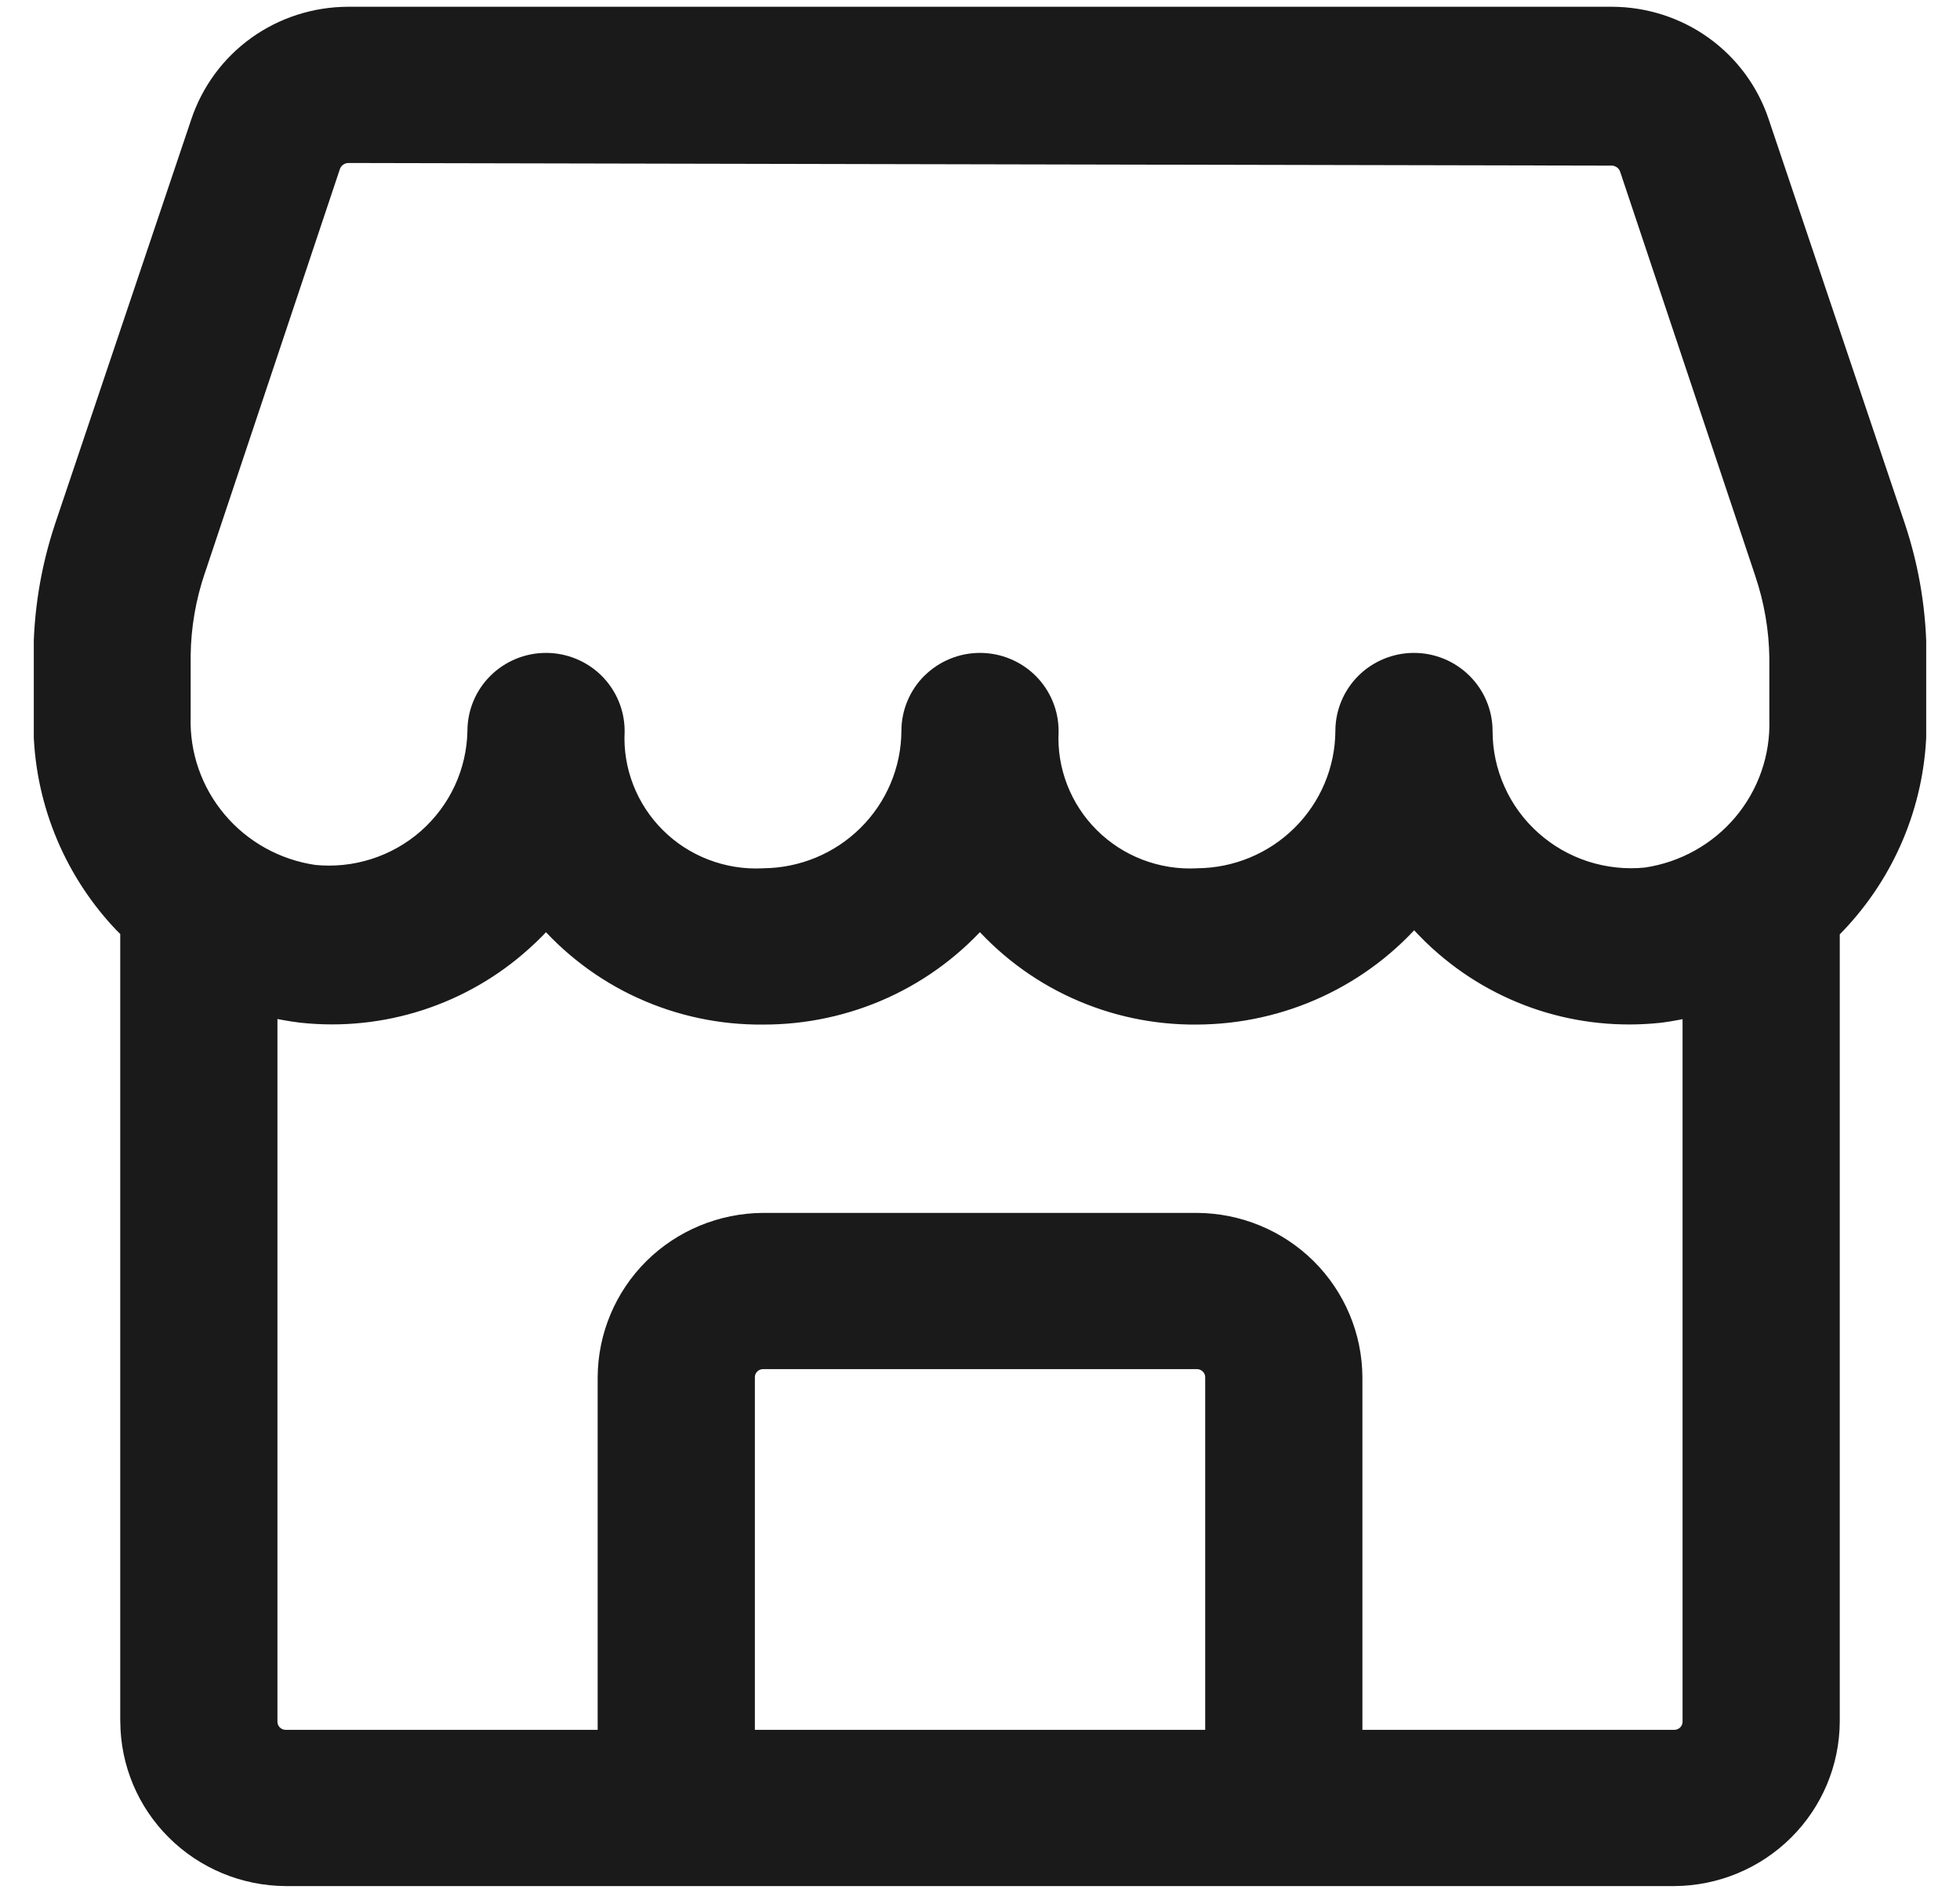 <svg width="29" height="28" viewBox="0 0 29 28" fill="none" xmlns="http://www.w3.org/2000/svg">
<g clip-path="url(#clip0_1378_12034)">
<path d="M23.849 0.3C24.321 0.301 24.781 0.448 25.164 0.722C25.547 0.997 25.832 1.385 25.98 1.83L27.997 7.819C28.202 8.436 28.306 9.081 28.305 9.731V10.635C28.32 11.683 27.946 12.7 27.255 13.492C27.18 13.577 27.101 13.66 27.02 13.739V25.469C27.017 26.059 26.78 26.625 26.359 27.043C25.939 27.46 25.368 27.696 24.773 27.7H4.227C3.632 27.696 3.061 27.46 2.641 27.043C2.22 26.625 1.983 26.059 1.979 25.469V13.735C1.902 13.659 1.827 13.581 1.755 13.499C1.058 12.707 0.681 11.687 0.695 10.635V9.731C0.694 9.081 0.798 8.436 1.003 7.819L3.02 1.83C3.168 1.385 3.453 0.997 3.836 0.722C4.219 0.448 4.679 0.301 5.151 0.3H23.849ZM20.921 13.464C20.527 13.93 20.036 14.305 19.481 14.562C18.927 14.819 18.322 14.954 17.71 14.956C17.099 14.962 16.494 14.834 15.94 14.581C15.384 14.327 14.893 13.954 14.5 13.49C14.104 13.951 13.612 14.322 13.058 14.575C12.503 14.828 11.899 14.957 11.289 14.956C10.678 14.962 10.073 14.834 9.519 14.581C8.963 14.327 8.472 13.954 8.079 13.49C7.961 13.631 7.831 13.763 7.693 13.885C7.261 14.275 6.751 14.57 6.195 14.751C5.64 14.931 5.052 14.992 4.471 14.93C4.279 14.907 4.09 14.871 3.905 14.823V25.469C3.905 25.554 3.939 25.635 3.999 25.695C4.059 25.755 4.141 25.789 4.227 25.789H9.043V20.372C9.046 19.781 9.283 19.216 9.704 18.798C10.125 18.381 10.695 18.145 11.29 18.142H17.711C18.306 18.145 18.875 18.381 19.296 18.798C19.716 19.216 19.954 19.781 19.958 20.372V25.789H24.773C24.859 25.789 24.941 25.755 25.001 25.695C25.061 25.635 25.095 25.554 25.095 25.469V14.825C24.918 14.871 24.738 14.907 24.555 14.93C23.974 14.993 23.386 14.934 22.83 14.753C22.274 14.573 21.763 14.277 21.332 13.885C21.191 13.758 21.049 13.604 20.921 13.464ZM11.29 20.053C11.205 20.053 11.123 20.087 11.062 20.147C11.003 20.207 10.969 20.287 10.969 20.372V25.789H18.032V20.372C18.032 20.287 17.998 20.207 17.938 20.147C17.877 20.087 17.796 20.053 17.711 20.053H11.29ZM5.151 2.211C5.084 2.212 5.018 2.233 4.963 2.272C4.908 2.311 4.866 2.365 4.843 2.428L2.84 8.417C2.701 8.828 2.627 9.259 2.621 9.692V10.597C2.602 11.172 2.797 11.735 3.169 12.176C3.541 12.618 4.064 12.909 4.638 12.993C4.947 13.024 5.26 12.992 5.557 12.898C5.853 12.803 6.126 12.649 6.359 12.444C6.592 12.239 6.78 11.988 6.91 11.707C7.04 11.427 7.111 11.123 7.116 10.814C7.116 10.561 7.217 10.317 7.397 10.138C7.578 9.959 7.824 9.858 8.079 9.858C8.334 9.858 8.579 9.959 8.76 10.138C8.94 10.317 9.042 10.56 9.042 10.814C9.027 11.111 9.076 11.407 9.184 11.684C9.291 11.961 9.456 12.213 9.668 12.423C9.88 12.633 10.133 12.797 10.412 12.904C10.691 13.011 10.99 13.059 11.289 13.044C11.884 13.041 12.454 12.805 12.875 12.387C13.296 11.97 13.534 11.404 13.537 10.814C13.537 10.561 13.638 10.317 13.818 10.138C13.999 9.959 14.245 9.858 14.5 9.858C14.755 9.858 15 9.959 15.181 10.138C15.361 10.317 15.463 10.56 15.463 10.814C15.448 11.111 15.497 11.407 15.604 11.684C15.712 11.961 15.877 12.213 16.089 12.423C16.3 12.633 16.554 12.797 16.833 12.904C17.112 13.011 17.411 13.059 17.71 13.044C18.305 13.041 18.875 12.805 19.296 12.387C19.717 11.97 19.955 11.404 19.958 10.814C19.958 10.56 20.06 10.317 20.24 10.138C20.421 9.959 20.666 9.858 20.921 9.858C21.176 9.858 21.421 9.959 21.602 10.138C21.782 10.317 21.884 10.56 21.884 10.814C21.884 11.126 21.95 11.435 22.078 11.72C22.206 12.005 22.393 12.26 22.627 12.469C22.86 12.678 23.136 12.836 23.435 12.933C23.733 13.03 24.049 13.064 24.362 13.032C24.936 12.948 25.459 12.656 25.831 12.214C26.203 11.773 26.398 11.21 26.379 10.635V9.731C26.373 9.298 26.299 8.867 26.16 8.457L24.157 2.466C24.134 2.404 24.092 2.35 24.037 2.311C23.982 2.272 23.916 2.251 23.849 2.25L5.151 2.211Z" fill="#1A1A1A"/>
<path d="M23.849 0.3L23.849 0.1H23.849V0.3ZM25.164 0.722L25.281 0.56L25.281 0.56L25.164 0.722ZM25.98 1.83L25.791 1.893L25.791 1.893L25.98 1.83ZM27.997 7.819L28.187 7.756L28.187 7.755L27.997 7.819ZM28.305 9.731L28.105 9.731V9.731H28.305ZM28.305 10.635H28.105L28.105 10.638L28.305 10.635ZM27.255 13.492L27.405 13.623L27.405 13.623L27.255 13.492ZM27.02 13.739L26.881 13.596L26.82 13.655V13.739H27.02ZM27.02 25.469L27.221 25.47V25.469H27.02ZM26.359 27.043L26.5 27.184L26.5 27.184L26.359 27.043ZM24.773 27.7V27.9L24.775 27.9L24.773 27.7ZM4.227 27.7L4.225 27.9H4.227V27.7ZM2.641 27.043L2.5 27.184L2.5 27.184L2.641 27.043ZM1.979 25.469H1.779L1.78 25.47L1.979 25.469ZM1.979 13.735H2.179V13.651L2.119 13.592L1.979 13.735ZM1.755 13.499L1.605 13.632L1.605 13.632L1.755 13.499ZM0.695 10.635L0.895 10.638V10.635H0.695ZM0.695 9.731L0.895 9.731L0.895 9.731L0.695 9.731ZM1.003 7.819L0.813 7.755L0.813 7.756L1.003 7.819ZM3.02 1.83L3.209 1.893L3.209 1.893L3.02 1.83ZM3.836 0.722L3.719 0.56L3.719 0.56L3.836 0.722ZM5.151 0.3L5.151 0.1L5.151 0.1L5.151 0.3ZM20.921 13.464L21.068 13.329L20.915 13.162L20.768 13.335L20.921 13.464ZM19.481 14.562L19.566 14.743L19.566 14.743L19.481 14.562ZM17.71 14.956L17.709 14.756L17.708 14.756L17.71 14.956ZM15.94 14.581L15.856 14.762L15.856 14.762L15.94 14.581ZM14.5 13.49L14.653 13.361L14.501 13.181L14.348 13.36L14.5 13.49ZM13.058 14.575L13.141 14.757L13.141 14.757L13.058 14.575ZM11.289 14.956L11.29 14.755L11.287 14.756L11.289 14.956ZM9.519 14.581L9.435 14.762L9.436 14.762L9.519 14.581ZM8.079 13.49L8.232 13.361L8.079 13.179L7.926 13.361L8.079 13.49ZM7.693 13.885L7.561 13.735L7.559 13.737L7.693 13.885ZM6.195 14.751L6.257 14.941L6.257 14.941L6.195 14.751ZM4.471 14.93L4.446 15.129L4.45 15.129L4.471 14.93ZM3.905 14.823L3.956 14.629L3.705 14.564V14.823H3.905ZM3.999 25.695L3.858 25.837L3.858 25.837L3.999 25.695ZM9.043 25.789V25.989H9.243V25.789H9.043ZM9.043 20.372L8.843 20.37V20.372H9.043ZM9.704 18.798L9.563 18.656L9.563 18.656L9.704 18.798ZM11.29 18.142V17.942L11.289 17.942L11.29 18.142ZM17.711 18.142L17.712 17.942H17.711V18.142ZM19.296 18.798L19.437 18.656L19.437 18.656L19.296 18.798ZM19.958 20.372H20.158L20.158 20.37L19.958 20.372ZM19.958 25.789H19.758V25.989H19.958V25.789ZM25.001 25.695L25.142 25.837L25.142 25.837L25.001 25.695ZM25.095 14.825H25.295V14.566L25.044 14.631L25.095 14.825ZM24.555 14.93L24.576 15.129L24.58 15.129L24.555 14.93ZM22.83 14.753L22.768 14.944L22.768 14.944L22.83 14.753ZM21.332 13.885L21.466 13.737L21.466 13.737L21.332 13.885ZM11.062 20.147L10.922 20.005L10.921 20.005L11.062 20.147ZM10.969 20.372L10.769 20.371V20.372H10.969ZM10.969 25.789H10.769V25.989H10.969V25.789ZM18.032 25.789V25.989H18.232V25.789H18.032ZM18.032 20.372L18.232 20.372L18.232 20.371L18.032 20.372ZM17.938 20.147L18.078 20.005L18.078 20.005L17.938 20.147ZM17.711 20.053L17.711 19.853H17.711V20.053ZM5.151 2.211L5.152 2.011L5.148 2.011L5.151 2.211ZM4.963 2.272L4.848 2.108L4.848 2.108L4.963 2.272ZM4.843 2.428L4.655 2.359L4.653 2.365L4.843 2.428ZM2.84 8.417L3.029 8.482L3.03 8.481L2.84 8.417ZM2.621 9.692L2.421 9.689V9.692H2.621ZM2.621 10.597L2.821 10.604V10.597H2.621ZM3.169 12.176L3.016 12.305L3.016 12.305L3.169 12.176ZM4.638 12.993L4.609 13.191L4.617 13.192L4.638 12.993ZM5.557 12.898L5.617 13.088L5.617 13.088L5.557 12.898ZM6.359 12.444L6.491 12.594L6.491 12.594L6.359 12.444ZM6.91 11.707L7.092 11.792L7.092 11.792L6.91 11.707ZM7.116 10.814L7.316 10.818V10.814H7.116ZM7.397 10.138L7.257 9.996L7.257 9.996L7.397 10.138ZM8.079 9.858L8.079 9.658H8.079V9.858ZM8.76 10.138L8.901 9.996L8.901 9.996L8.76 10.138ZM9.042 10.814L9.242 10.824V10.814L9.042 10.814ZM9.184 11.684L8.997 11.757L8.997 11.757L9.184 11.684ZM9.668 12.423L9.527 12.565L9.527 12.565L9.668 12.423ZM10.412 12.904L10.341 13.091L10.341 13.091L10.412 12.904ZM11.289 13.044L11.288 12.844L11.279 12.845L11.289 13.044ZM12.875 12.387L13.016 12.529L13.016 12.529L12.875 12.387ZM13.537 10.814L13.737 10.815V10.814H13.537ZM13.818 10.138L13.678 9.996L13.677 9.996L13.818 10.138ZM14.5 9.858L14.5 9.658H14.5V9.858ZM15.181 10.138L15.322 9.996L15.322 9.996L15.181 10.138ZM15.463 10.814L15.663 10.824V10.814H15.463ZM15.604 11.684L15.418 11.757L15.418 11.757L15.604 11.684ZM16.089 12.423L15.948 12.565L15.948 12.565L16.089 12.423ZM16.833 12.904L16.762 13.091L16.762 13.091L16.833 12.904ZM17.71 13.044L17.709 12.844L17.7 12.845L17.71 13.044ZM19.296 12.387L19.437 12.529L19.437 12.529L19.296 12.387ZM19.958 10.814L20.158 10.815V10.814L19.958 10.814ZM20.24 10.138L20.099 9.996L20.099 9.996L20.24 10.138ZM20.921 9.858L20.921 9.658H20.921V9.858ZM21.602 10.138L21.742 9.996L21.742 9.996L21.602 10.138ZM21.884 10.814L21.684 10.814L21.684 10.814L21.884 10.814ZM22.078 11.72L21.896 11.802L21.896 11.802L22.078 11.72ZM22.627 12.469L22.494 12.618L22.494 12.618L22.627 12.469ZM23.435 12.933L23.373 13.123L23.373 13.123L23.435 12.933ZM24.362 13.032L24.383 13.231L24.391 13.23L24.362 13.032ZM25.831 12.214L25.984 12.343L25.984 12.343L25.831 12.214ZM26.379 10.635H26.179L26.179 10.642L26.379 10.635ZM26.379 9.731L26.579 9.731L26.579 9.728L26.379 9.731ZM26.16 8.457L25.971 8.52L25.971 8.521L26.16 8.457ZM24.157 2.466L24.347 2.403L24.345 2.397L24.157 2.466ZM24.037 2.311L24.152 2.148L24.152 2.147L24.037 2.311ZM23.849 2.25L23.852 2.05L23.849 2.05L23.849 2.25ZM23.849 0.3L23.849 0.5C24.279 0.501 24.699 0.635 25.047 0.885L25.164 0.722L25.281 0.56C24.864 0.261 24.362 0.101 23.849 0.1L23.849 0.3ZM25.164 0.722L25.047 0.885C25.396 1.135 25.656 1.488 25.791 1.893L25.98 1.83L26.17 1.766C26.009 1.282 25.698 0.859 25.281 0.56L25.164 0.722ZM25.98 1.83L25.791 1.893L27.808 7.883L27.997 7.819L28.187 7.755L26.17 1.766L25.98 1.83ZM27.997 7.819L27.807 7.882C28.006 8.478 28.106 9.103 28.105 9.731L28.305 9.731L28.505 9.731C28.506 9.06 28.399 8.393 28.187 7.756L27.997 7.819ZM28.305 9.731H28.105V10.635H28.305H28.505V9.731H28.305ZM28.305 10.635L28.105 10.638C28.119 11.636 27.763 12.605 27.104 13.36L27.255 13.492L27.405 13.623C28.129 12.794 28.52 11.73 28.505 10.632L28.305 10.635ZM27.255 13.492L27.104 13.36C27.033 13.441 26.958 13.52 26.881 13.596L27.02 13.739L27.16 13.882C27.244 13.8 27.327 13.713 27.405 13.623L27.255 13.492ZM27.02 13.739H26.82V25.469H27.02H27.221V13.739H27.02ZM27.02 25.469L26.82 25.468C26.817 26.005 26.601 26.52 26.218 26.901L26.359 27.043L26.5 27.184C26.958 26.73 27.217 26.114 27.221 25.47L27.02 25.469ZM26.359 27.043L26.218 26.901C25.835 27.281 25.315 27.497 24.772 27.5L24.773 27.7L24.775 27.9C25.422 27.896 26.042 27.639 26.5 27.184L26.359 27.043ZM24.773 27.7V27.5H4.227V27.7V27.9H24.773V27.7ZM4.227 27.7L4.228 27.5C3.685 27.497 3.165 27.281 2.782 26.901L2.641 27.043L2.5 27.184C2.958 27.639 3.578 27.896 4.225 27.9L4.227 27.7ZM2.641 27.043L2.782 26.901C2.399 26.52 2.183 26.005 2.179 25.468L1.979 25.469L1.78 25.47C1.783 26.114 2.042 26.73 2.5 27.184L2.641 27.043ZM1.979 25.469H2.179V13.735H1.979H1.779V25.469H1.979ZM1.979 13.735L2.119 13.592C2.045 13.519 1.973 13.444 1.905 13.367L1.755 13.499L1.605 13.632C1.681 13.718 1.76 13.8 1.84 13.878L1.979 13.735ZM1.755 13.499L1.905 13.367C1.241 12.612 0.882 11.64 0.895 10.638L0.695 10.635L0.495 10.633C0.48 11.734 0.875 12.802 1.605 13.632L1.755 13.499ZM0.695 10.635H0.895V9.731H0.695H0.495V10.635H0.695ZM0.695 9.731L0.895 9.731C0.894 9.103 0.994 8.478 1.193 7.882L1.003 7.819L0.813 7.756C0.601 8.393 0.494 9.06 0.495 9.731L0.695 9.731ZM1.003 7.819L1.192 7.883L3.209 1.893L3.02 1.83L2.83 1.766L0.813 7.755L1.003 7.819ZM3.02 1.83L3.209 1.893C3.344 1.488 3.604 1.135 3.953 0.885L3.836 0.722L3.719 0.56C3.302 0.859 2.992 1.282 2.83 1.766L3.02 1.83ZM3.836 0.722L3.953 0.885C4.301 0.635 4.721 0.501 5.152 0.5L5.151 0.3L5.151 0.1C4.638 0.101 4.136 0.261 3.719 0.56L3.836 0.722ZM5.151 0.3V0.5H23.849V0.3V0.1H5.151V0.3ZM20.921 13.464L20.768 13.335C20.393 13.778 19.925 14.135 19.397 14.381L19.481 14.562L19.566 14.743C20.146 14.474 20.661 14.081 21.073 13.594L20.921 13.464ZM19.481 14.562L19.397 14.381C18.869 14.626 18.293 14.754 17.709 14.756L17.71 14.956L17.711 15.156C18.352 15.153 18.985 15.013 19.566 14.743L19.481 14.562ZM17.71 14.956L17.708 14.756C17.126 14.761 16.551 14.64 16.023 14.399L15.94 14.581L15.856 14.762C16.438 15.028 17.072 15.162 17.712 15.156L17.71 14.956ZM15.94 14.581L16.023 14.399C15.494 14.158 15.027 13.803 14.653 13.361L14.5 13.49L14.347 13.619C14.759 14.106 15.274 14.497 15.856 14.762L15.94 14.581ZM14.5 13.49L14.348 13.36C13.971 13.799 13.503 14.152 12.975 14.393L13.058 14.575L13.141 14.757C13.722 14.492 14.237 14.103 14.652 13.62L14.5 13.49ZM13.058 14.575L12.975 14.393C12.447 14.634 11.871 14.757 11.29 14.756L11.289 14.956L11.288 15.156C11.927 15.158 12.56 15.022 13.141 14.757L13.058 14.575ZM11.289 14.956L11.287 14.756C10.705 14.761 10.13 14.64 9.602 14.399L9.519 14.581L9.436 14.762C10.017 15.028 10.651 15.162 11.291 15.156L11.289 14.956ZM9.519 14.581L9.602 14.399C9.073 14.158 8.606 13.803 8.232 13.361L8.079 13.49L7.926 13.619C8.338 14.106 8.854 14.497 9.435 14.762L9.519 14.581ZM8.079 13.49L7.926 13.361C7.814 13.495 7.692 13.62 7.561 13.735L7.693 13.885L7.826 14.035C7.971 13.906 8.107 13.767 8.232 13.618L8.079 13.49ZM7.693 13.885L7.559 13.737C7.148 14.108 6.662 14.389 6.134 14.56L6.195 14.751L6.257 14.941C6.839 14.752 7.374 14.443 7.827 14.034L7.693 13.885ZM6.195 14.751L6.134 14.56C5.605 14.732 5.045 14.79 4.492 14.731L4.471 14.93L4.45 15.129C5.059 15.194 5.675 15.13 6.257 14.941L6.195 14.751ZM4.471 14.93L4.495 14.732C4.312 14.709 4.132 14.675 3.956 14.629L3.905 14.823L3.855 15.016C4.048 15.067 4.246 15.104 4.446 15.129L4.471 14.93ZM3.905 14.823H3.705V25.469H3.905H4.105V14.823H3.905ZM3.905 25.469H3.705C3.705 25.607 3.76 25.739 3.858 25.837L3.999 25.695L4.14 25.553C4.118 25.531 4.105 25.501 4.105 25.469H3.905ZM3.999 25.695L3.858 25.837C3.956 25.934 4.089 25.989 4.227 25.989V25.789V25.589C4.194 25.589 4.163 25.576 4.14 25.553L3.999 25.695ZM4.227 25.789V25.989H9.043V25.789V25.589H4.227V25.789ZM9.043 25.789H9.243V20.372H9.043H8.843V25.789H9.043ZM9.043 20.372L9.243 20.373C9.246 19.835 9.462 19.32 9.845 18.94L9.704 18.798L9.563 18.656C9.105 19.111 8.847 19.727 8.843 20.37L9.043 20.372ZM9.704 18.798L9.845 18.94C10.228 18.56 10.748 18.345 11.291 18.342L11.29 18.142L11.289 17.942C10.642 17.946 10.021 18.202 9.563 18.656L9.704 18.798ZM11.29 18.142V18.342H17.711V18.142V17.942H11.29V18.142ZM17.711 18.142L17.71 18.342C18.253 18.345 18.772 18.56 19.155 18.94L19.296 18.798L19.437 18.656C18.979 18.202 18.359 17.946 17.712 17.942L17.711 18.142ZM19.296 18.798L19.155 18.94C19.538 19.321 19.755 19.836 19.758 20.373L19.958 20.372L20.158 20.37C20.154 19.727 19.895 19.111 19.437 18.656L19.296 18.798ZM19.958 20.372H19.758V25.789H19.958H20.158V20.372H19.958ZM19.958 25.789V25.989H24.773V25.789V25.589H19.958V25.789ZM24.773 25.789V25.989C24.912 25.989 25.044 25.934 25.142 25.837L25.001 25.695L24.86 25.553C24.837 25.576 24.806 25.589 24.773 25.589V25.789ZM25.001 25.695L25.142 25.837C25.24 25.739 25.295 25.607 25.295 25.469H25.095H24.895C24.895 25.501 24.882 25.531 24.86 25.553L25.001 25.695ZM25.095 25.469H25.295V14.825H25.095H24.895V25.469H25.095ZM25.095 14.825L25.044 14.631C24.875 14.675 24.703 14.71 24.529 14.732L24.555 14.93L24.58 15.129C24.772 15.104 24.961 15.066 25.145 15.018L25.095 14.825ZM24.555 14.93L24.533 14.731C23.98 14.792 23.42 14.735 22.892 14.563L22.83 14.753L22.768 14.944C23.351 15.133 23.967 15.195 24.576 15.129L24.555 14.93ZM22.83 14.753L22.892 14.563C22.363 14.392 21.877 14.11 21.466 13.737L21.332 13.885L21.198 14.033C21.65 14.444 22.186 14.755 22.768 14.944L22.83 14.753ZM21.332 13.885L21.466 13.737C21.333 13.617 21.198 13.47 21.068 13.329L20.921 13.464L20.773 13.6C20.901 13.739 21.049 13.899 21.198 14.034L21.332 13.885ZM11.29 20.053V19.853C11.152 19.853 11.019 19.908 10.922 20.005L11.062 20.147L11.203 20.289C11.226 20.266 11.258 20.253 11.29 20.253V20.053ZM11.062 20.147L10.921 20.005C10.824 20.102 10.769 20.234 10.769 20.371L10.969 20.372L11.169 20.372C11.169 20.341 11.181 20.311 11.204 20.289L11.062 20.147ZM10.969 20.372H10.769V25.789H10.969H11.169V20.372H10.969ZM10.969 25.789V25.989H18.032V25.789V25.589H10.969V25.789ZM18.032 25.789H18.232V20.372H18.032H17.832V25.789H18.032ZM18.032 20.372L18.232 20.371C18.232 20.232 18.175 20.101 18.078 20.005L17.938 20.147L17.797 20.289C17.82 20.312 17.832 20.342 17.832 20.372L18.032 20.372ZM17.938 20.147L18.078 20.005C17.981 19.909 17.849 19.853 17.711 19.853L17.711 20.053L17.711 20.253C17.742 20.253 17.773 20.266 17.797 20.289L17.938 20.147ZM17.711 20.053V19.853H11.29V20.053V20.253H17.711V20.053ZM5.151 2.211L5.148 2.011C5.042 2.013 4.937 2.046 4.848 2.108L4.963 2.272L5.078 2.436C5.099 2.421 5.126 2.412 5.154 2.411L5.151 2.211ZM4.963 2.272L4.848 2.108C4.759 2.171 4.692 2.259 4.655 2.359L4.843 2.428L5.03 2.498C5.04 2.472 5.057 2.451 5.078 2.436L4.963 2.272ZM4.843 2.428L4.653 2.365L2.65 8.354L2.84 8.417L3.03 8.481L5.032 2.492L4.843 2.428ZM2.84 8.417L2.65 8.353C2.505 8.784 2.427 9.235 2.421 9.689L2.621 9.692L2.821 9.694C2.826 9.282 2.897 8.873 3.029 8.482L2.84 8.417ZM2.621 9.692H2.421V10.597H2.621H2.821V9.692H2.621ZM2.621 10.597L2.421 10.591C2.401 11.215 2.613 11.826 3.016 12.305L3.169 12.176L3.322 12.047C2.982 11.643 2.804 11.129 2.821 10.604L2.621 10.597ZM3.169 12.176L3.016 12.305C3.419 12.785 3.987 13.099 4.609 13.191L4.638 12.993L4.667 12.795C4.141 12.718 3.662 12.452 3.322 12.047L3.169 12.176ZM4.638 12.993L4.617 13.192C4.954 13.226 5.295 13.191 5.617 13.088L5.557 12.898L5.496 12.707C5.226 12.793 4.941 12.823 4.658 12.794L4.638 12.993ZM5.557 12.898L5.617 13.088C5.94 12.986 6.238 12.817 6.491 12.594L6.359 12.444L6.227 12.294C6.015 12.48 5.766 12.621 5.496 12.707L5.557 12.898ZM6.359 12.444L6.491 12.594C6.745 12.371 6.95 12.098 7.092 11.792L6.91 11.707L6.729 11.623C6.61 11.879 6.439 12.107 6.227 12.294L6.359 12.444ZM6.91 11.707L7.092 11.792C7.233 11.486 7.31 11.154 7.316 10.818L7.116 10.814L6.916 10.81C6.911 11.091 6.847 11.368 6.729 11.623L6.91 11.707ZM7.116 10.814H7.316C7.316 10.614 7.396 10.422 7.538 10.28L7.397 10.138L7.257 9.996C7.038 10.213 6.916 10.507 6.916 10.814H7.116ZM7.397 10.138L7.538 10.28C7.681 10.138 7.876 10.058 8.079 10.058V9.858V9.658C7.771 9.658 7.475 9.78 7.257 9.996L7.397 10.138ZM8.079 9.858L8.079 10.058C8.282 10.058 8.476 10.138 8.619 10.28L8.76 10.138L8.901 9.996C8.683 9.78 8.387 9.658 8.079 9.658L8.079 9.858ZM8.76 10.138L8.619 10.28C8.762 10.422 8.842 10.614 8.842 10.814L9.042 10.814L9.242 10.814C9.242 10.507 9.119 10.213 8.901 9.996L8.76 10.138ZM9.042 10.814L8.842 10.804C8.826 11.129 8.879 11.453 8.997 11.757L9.184 11.684L9.37 11.612C9.272 11.36 9.228 11.092 9.242 10.824L9.042 10.814ZM9.184 11.684L8.997 11.757C9.115 12.06 9.296 12.335 9.527 12.565L9.668 12.423L9.809 12.281C9.617 12.091 9.468 11.863 9.37 11.612L9.184 11.684ZM9.668 12.423L9.527 12.565C9.758 12.795 10.036 12.974 10.341 13.091L10.412 12.904L10.484 12.717C10.23 12.62 10.001 12.472 9.809 12.281L9.668 12.423ZM10.412 12.904L10.341 13.091C10.646 13.207 10.972 13.26 11.299 13.244L11.289 13.044L11.279 12.845C11.008 12.858 10.737 12.814 10.484 12.717L10.412 12.904ZM11.289 13.044L11.29 13.244C11.937 13.241 12.558 12.984 13.016 12.529L12.875 12.387L12.734 12.245C12.351 12.626 11.831 12.841 11.288 12.844L11.289 13.044ZM12.875 12.387L13.016 12.529C13.474 12.075 13.733 11.459 13.737 10.815L13.537 10.814L13.337 10.813C13.334 11.35 13.117 11.865 12.734 12.245L12.875 12.387ZM13.537 10.814H13.737C13.737 10.614 13.817 10.422 13.959 10.28L13.818 10.138L13.677 9.996C13.459 10.213 13.337 10.508 13.337 10.814H13.537ZM13.818 10.138L13.959 10.28C14.102 10.138 14.297 10.058 14.5 10.058V9.858V9.658C14.192 9.658 13.896 9.78 13.678 9.996L13.818 10.138ZM14.5 9.858L14.5 10.058C14.703 10.058 14.897 10.138 15.04 10.28L15.181 10.138L15.322 9.996C15.104 9.78 14.808 9.658 14.5 9.658L14.5 9.858ZM15.181 10.138L15.04 10.28C15.183 10.422 15.263 10.614 15.263 10.814H15.463H15.663C15.663 10.507 15.54 10.213 15.322 9.996L15.181 10.138ZM15.463 10.814L15.263 10.804C15.247 11.129 15.3 11.453 15.418 11.757L15.604 11.684L15.791 11.612C15.693 11.36 15.649 11.092 15.663 10.824L15.463 10.814ZM15.604 11.684L15.418 11.757C15.536 12.06 15.716 12.335 15.948 12.565L16.089 12.423L16.23 12.281C16.038 12.091 15.889 11.863 15.791 11.612L15.604 11.684ZM16.089 12.423L15.948 12.565C16.179 12.795 16.456 12.974 16.762 13.091L16.833 12.904L16.904 12.717C16.651 12.62 16.422 12.472 16.23 12.281L16.089 12.423ZM16.833 12.904L16.762 13.091C17.066 13.207 17.393 13.26 17.72 13.244L17.71 13.044L17.7 12.845C17.429 12.858 17.158 12.814 16.904 12.717L16.833 12.904ZM17.71 13.044L17.711 13.244C18.358 13.241 18.979 12.984 19.437 12.529L19.296 12.387L19.155 12.245C18.772 12.626 18.252 12.841 17.709 12.844L17.71 13.044ZM19.296 12.387L19.437 12.529C19.895 12.075 20.154 11.459 20.158 10.815L19.958 10.814L19.758 10.813C19.755 11.35 19.538 11.865 19.155 12.245L19.296 12.387ZM19.958 10.814L20.158 10.814C20.158 10.614 20.238 10.422 20.381 10.28L20.24 10.138L20.099 9.996C19.881 10.213 19.758 10.507 19.758 10.814L19.958 10.814ZM20.24 10.138L20.381 10.28C20.524 10.138 20.718 10.058 20.921 10.058V9.858V9.658C20.613 9.658 20.317 9.78 20.099 9.996L20.24 10.138ZM20.921 9.858L20.921 10.058C21.123 10.058 21.317 10.138 21.461 10.28L21.602 10.138L21.742 9.996C21.524 9.78 21.229 9.658 20.921 9.658L20.921 9.858ZM21.602 10.138L21.461 10.28C21.604 10.422 21.684 10.614 21.684 10.814H21.884H22.084C22.084 10.507 21.961 10.213 21.742 9.996L21.602 10.138ZM21.884 10.814L21.684 10.814C21.684 11.154 21.756 11.491 21.896 11.802L22.078 11.72L22.261 11.638C22.144 11.379 22.084 11.098 22.084 10.814L21.884 10.814ZM22.078 11.72L21.896 11.802C22.035 12.113 22.239 12.391 22.494 12.618L22.627 12.469L22.76 12.32C22.547 12.13 22.377 11.898 22.261 11.638L22.078 11.72ZM22.627 12.469L22.494 12.618C22.748 12.846 23.047 13.018 23.373 13.123L23.435 12.933L23.496 12.743C23.224 12.655 22.973 12.511 22.76 12.32L22.627 12.469ZM23.435 12.933L23.373 13.123C23.698 13.229 24.042 13.266 24.383 13.231L24.362 13.032L24.342 12.833C24.057 12.862 23.769 12.831 23.496 12.743L23.435 12.933ZM24.362 13.032L24.391 13.23C25.013 13.138 25.581 12.822 25.984 12.343L25.831 12.214L25.678 12.086C25.338 12.49 24.859 12.757 24.333 12.834L24.362 13.032ZM25.831 12.214L25.984 12.343C26.387 11.864 26.599 11.253 26.579 10.629L26.379 10.635L26.179 10.642C26.196 11.167 26.018 11.681 25.678 12.086L25.831 12.214ZM26.379 10.635H26.579V9.731H26.379H26.179V10.635H26.379ZM26.379 9.731L26.579 9.728C26.573 9.274 26.495 8.823 26.35 8.392L26.16 8.457L25.971 8.521C26.103 8.912 26.174 9.321 26.179 9.734L26.379 9.731ZM26.16 8.457L26.35 8.393L24.347 2.403L24.157 2.466L23.968 2.53L25.971 8.52L26.16 8.457ZM24.157 2.466L24.345 2.397C24.307 2.295 24.239 2.209 24.152 2.148L24.037 2.311L23.922 2.474C23.944 2.49 23.961 2.512 23.97 2.536L24.157 2.466ZM24.037 2.311L24.152 2.147C24.065 2.086 23.96 2.051 23.852 2.05L23.849 2.25L23.846 2.449C23.872 2.45 23.899 2.459 23.922 2.475L24.037 2.311ZM23.849 2.25L23.849 2.05L5.152 2.011L5.151 2.211L5.151 2.411L23.848 2.45L23.849 2.25Z" fill="#1A1A1A"/>
</g>
<defs>
<clipPath id="clip0_1378_12034">
<rect width="28" height="28" fill="white" transform="translate(0.5)"/>
</clipPath>
</defs>
</svg>
